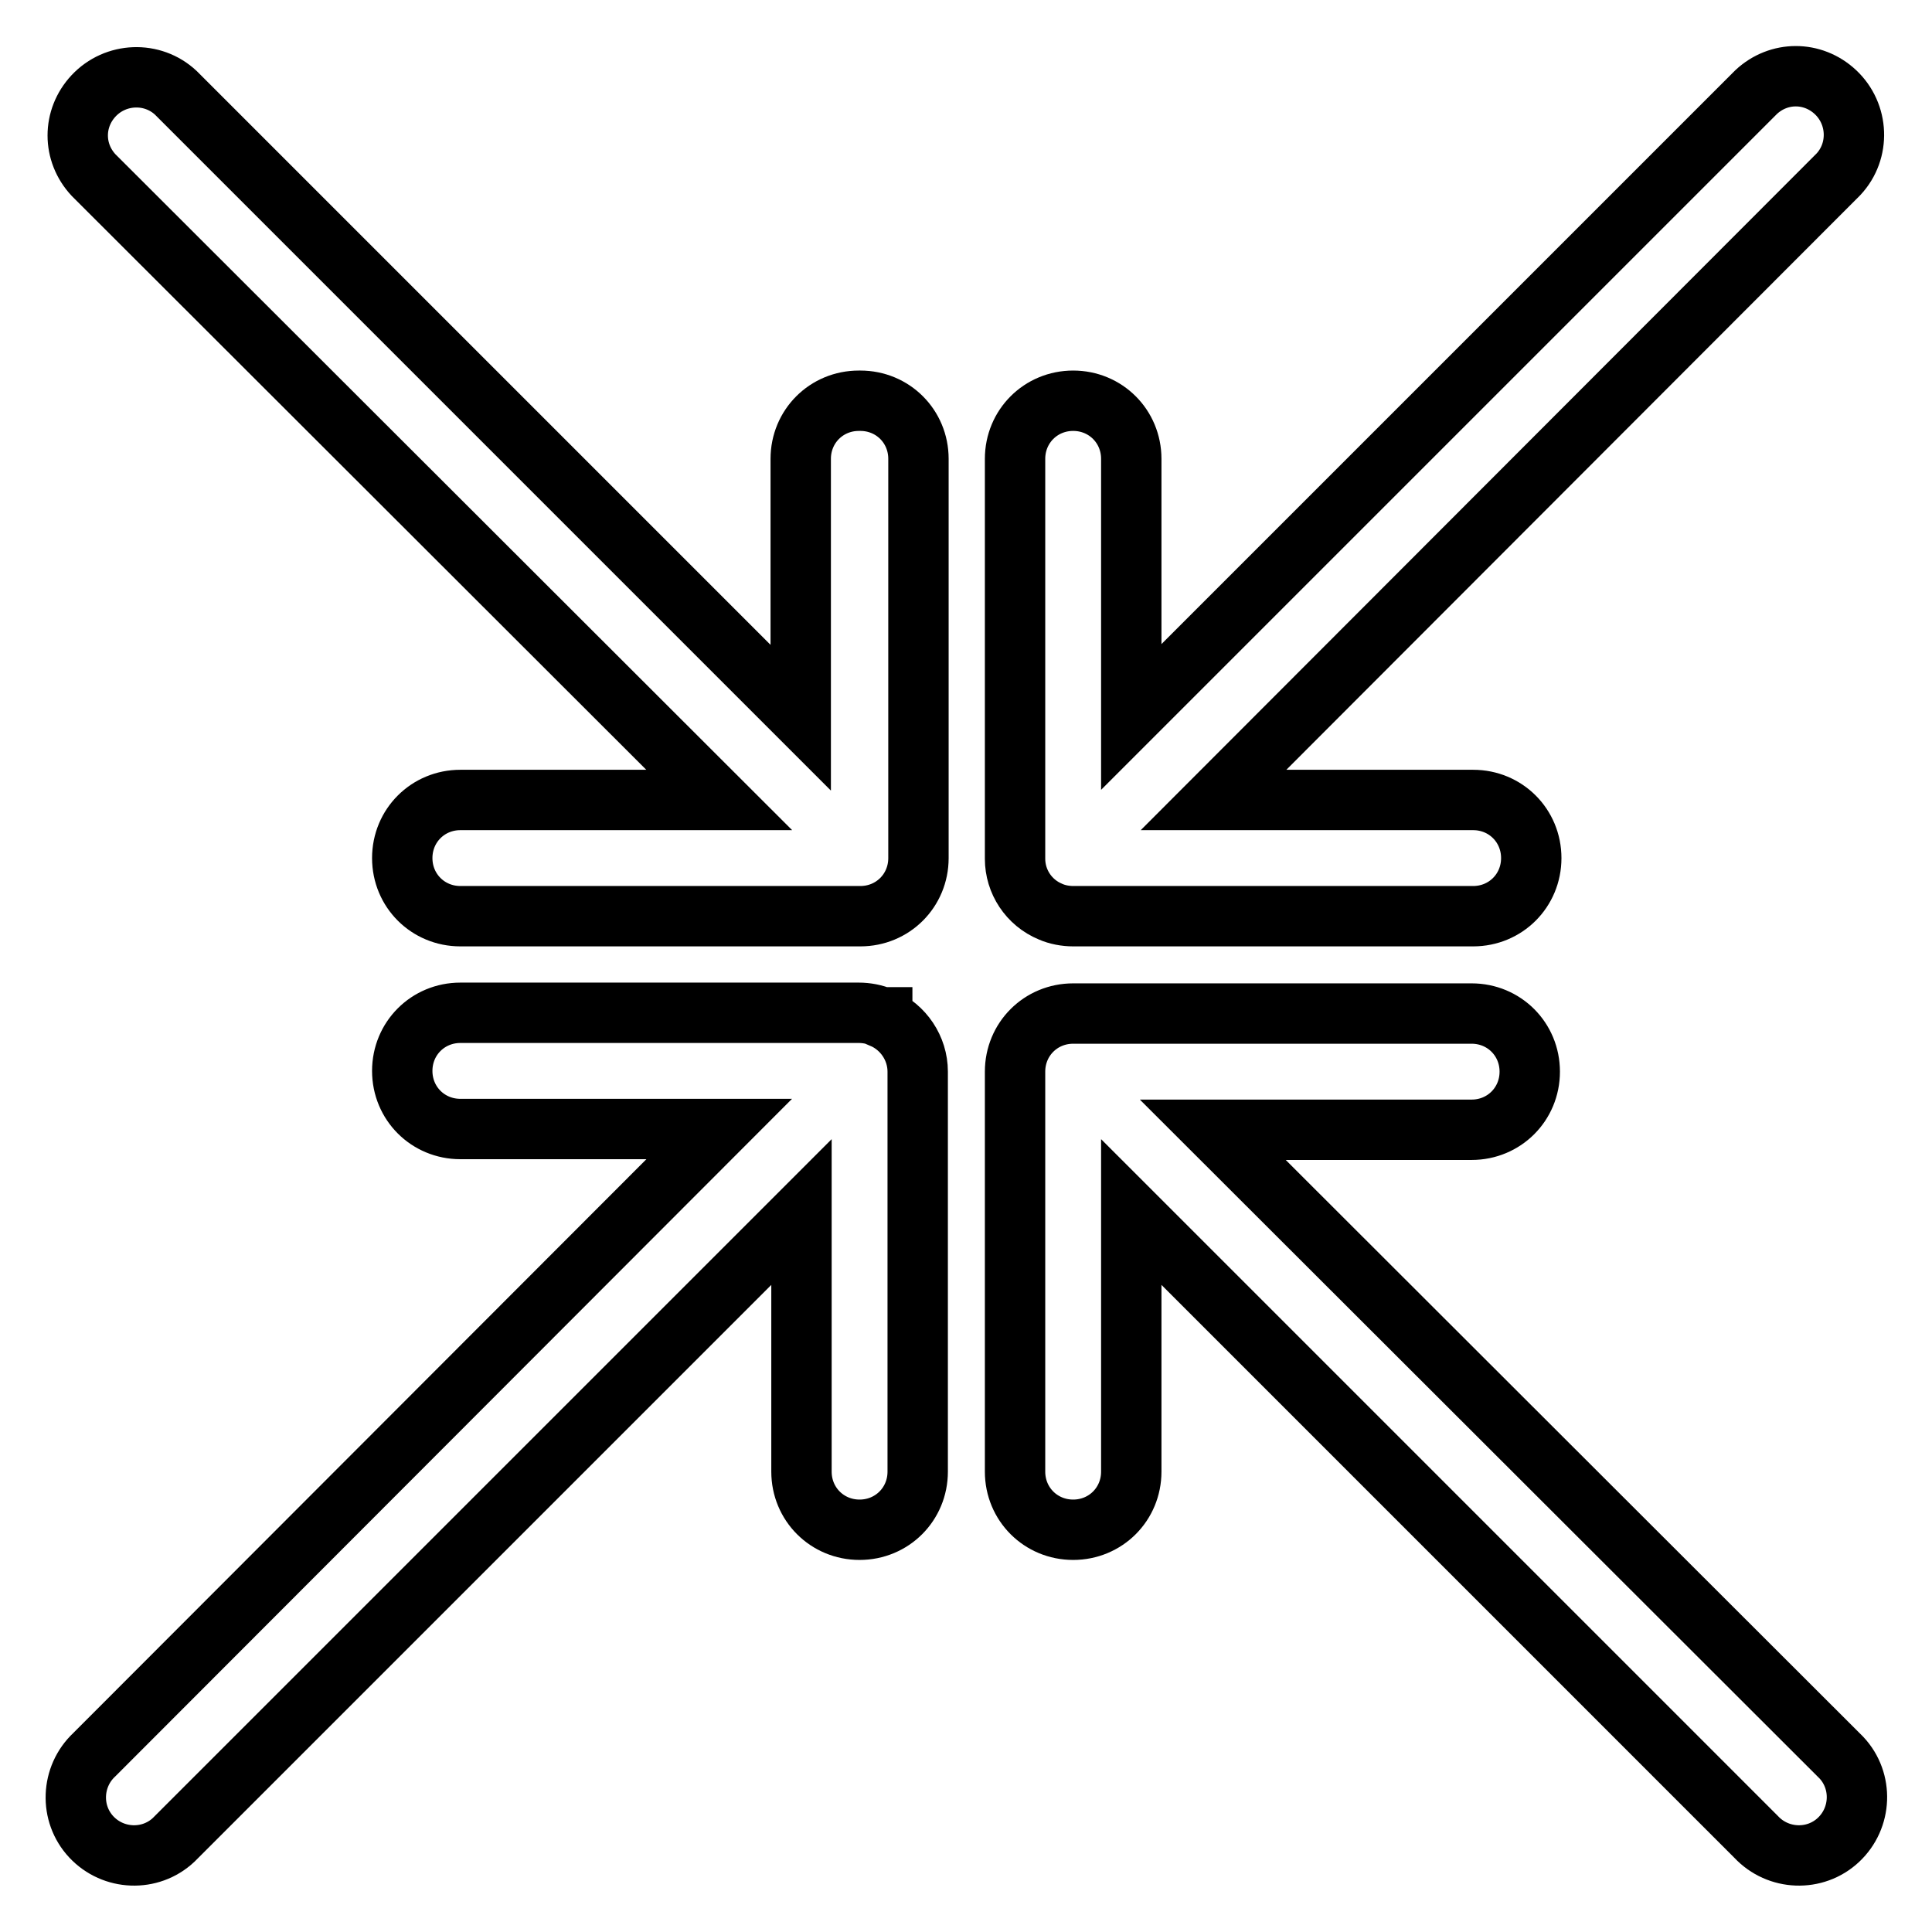 <?xml version="1.0" encoding="utf-8"?>
<!-- Svg Vector Icons : http://www.onlinewebfonts.com/icon -->
<!DOCTYPE svg PUBLIC "-//W3C//DTD SVG 1.1//EN" "http://www.w3.org/Graphics/SVG/1.1/DTD/svg11.dtd">
<svg version="1.1" xmlns="http://www.w3.org/2000/svg" xmlns:xlink="http://www.w3.org/1999/xlink" x="0px" y="0px" viewBox="0 0 256 256" enable-background="new 0 0 256 256" xml:space="preserve">
<g> <path stroke-width="8" fill-opacity="0" stroke="#000000"  d="M113.8,53.1c-4.3,0-7.7,3.4-7.7,7.7v34.3L23.3,12.3c-3.1-2.9-8-2.7-10.9,0.4c-2.8,3-2.8,7.5,0,10.5 L95.3,106H61c-4.3,0-7.7,3.4-7.7,7.7s3.4,7.7,7.7,7.7h53c4.3,0,7.7-3.4,7.7-7.7V60.8c0-4.3-3.4-7.7-7.7-7.7 C113.9,53.1,113.9,53.1,113.8,53.1z M160.7,149.7H195c4.3,0,7.7-3.4,7.7-7.7c0-4.3-3.4-7.7-7.7-7.7h-52.8c-4.3,0-7.7,3.4-7.7,7.7 v53c0,4.3,3.4,7.7,7.7,7.7c4.3,0,7.7-3.4,7.7-7.7v-34.4l82.8,82.8c2.9,3.1,7.8,3.3,10.9,0.4c3.1-2.9,3.3-7.8,0.4-10.9 c-0.1-0.1-0.3-0.3-0.4-0.4L160.7,149.7z M139.2,120.8c0.9,0.4,2,0.6,3,0.6h53c4.3,0,7.7-3.4,7.7-7.7s-3.4-7.7-7.7-7.7h-34.4 l82.8-82.9c2.9-3.1,2.7-8-0.4-10.9c-3-2.8-7.5-2.8-10.5,0l-82.8,82.8V60.8c0-4.3-3.4-7.7-7.7-7.7c-4.3,0-7.7,3.4-7.7,7.7v53 C134.5,116.8,136.3,119.6,139.2,120.8z M116.8,134.8c-0.9-0.4-2-0.6-3-0.6H61c-4.3,0-7.7,3.4-7.7,7.7c0,4.3,3.4,7.7,7.7,7.7h34.3 l-82.8,82.9c-3.1,2.9-3.3,7.8-0.4,10.9c2.9,3.1,7.8,3.3,10.9,0.4c0.1-0.1,0.3-0.3,0.4-0.4l82.8-82.8v34.4c0,4.3,3.4,7.7,7.7,7.7 s7.7-3.4,7.7-7.7v-53c0-3.1-1.9-5.9-4.7-7.1V134.8z"/></g>
</svg>